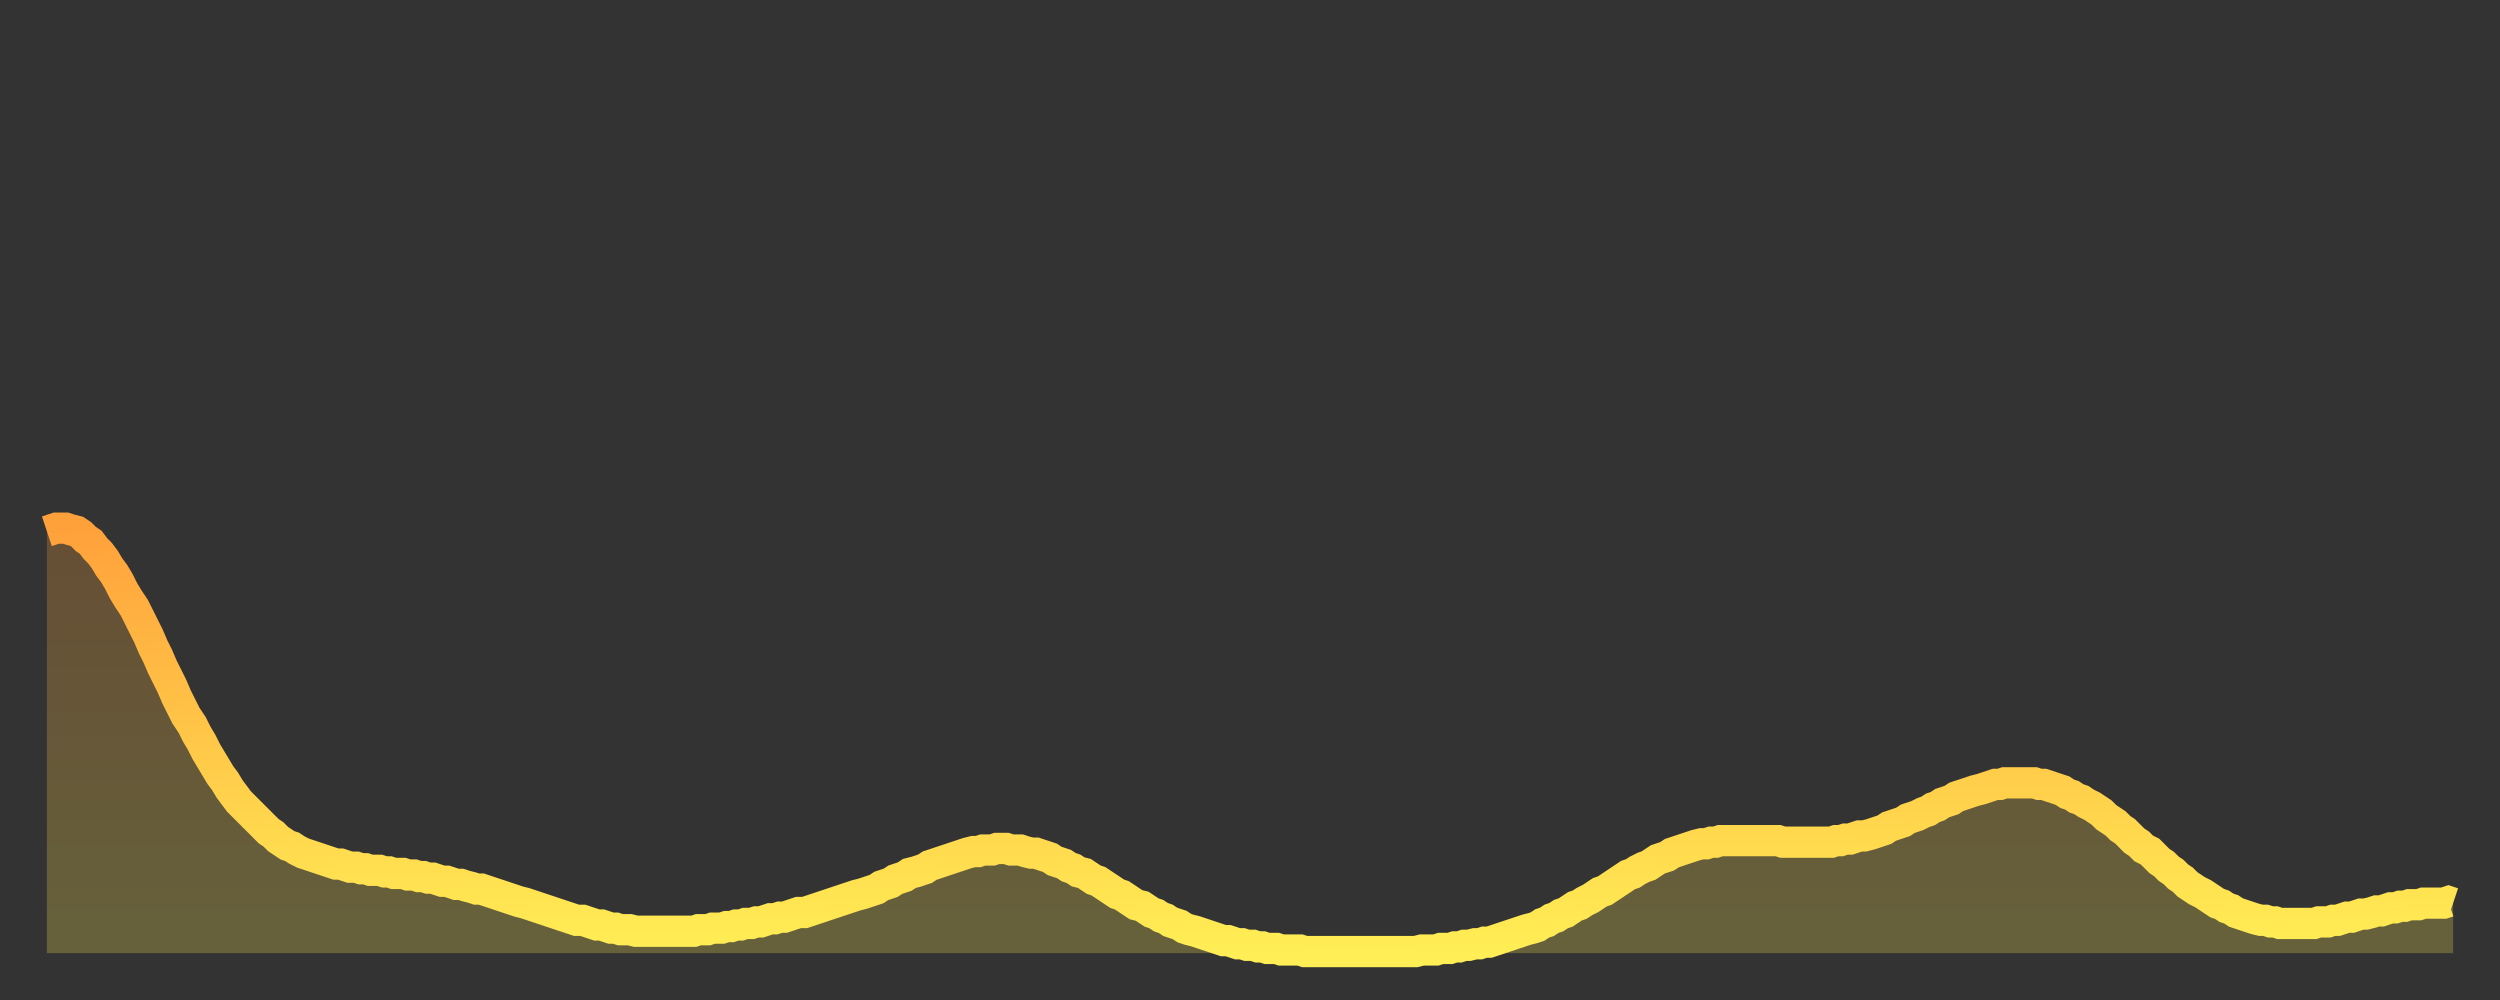 <?xml version="1.0" encoding="utf-8" ?>
<svg baseProfile="full" height="64" version="1.1" width="160" xmlns="http://www.w3.org/2000/svg" xmlns:ev="http://www.w3.org/2001/xml-events" xmlns:xlink="http://www.w3.org/1999/xlink"><rect width="100%" height="100%" fill="#333333" stroke="none"/><defs><linearGradient id="id1674306" x1="0" x2="0" y1="0" y2="1"><stop offset="0%" stop-color="#ffa13b" /><stop offset="50%" stop-color="#ffc748" /><stop offset="100%" stop-color="#ffee55" /></linearGradient></defs><g transform="translate(3,3)"><g><path d="M 0.0 31.0 0.3 30.9 0.6 30.8 0.9 30.8 1.2 30.8 1.5 30.9 1.9 31.0 2.2 31.2 2.5 31.5 2.8 31.7 3.1 32.1 3.4 32.4 3.7 32.8 4.0 33.3 4.3 33.7 4.6 34.2 4.9 34.8 5.2 35.3 5.6 35.9 5.9 36.5 6.2 37.1 6.5 37.7 6.8 38.4 7.1 39.0 7.4 39.7 7.7 40.3 8.0 40.9 8.3 41.6 8.6 42.2 8.9 42.8 9.3 43.4 9.6 44.0 9.9 44.5 10.2 45.1 10.5 45.6 10.8 46.1 11.1 46.6 11.4 47.0 11.7 47.5 12.0 47.9 12.3 48.3 12.7 48.7 13.0 49.0 13.3 49.3 13.6 49.6 13.9 49.9 14.2 50.2 14.5 50.4 14.8 50.7 15.1 50.9 15.4 51.1 15.7 51.2 16.0 51.4 16.4 51.6 16.7 51.7 17.0 51.8 17.3 51.9 17.6 52.0 17.9 52.1 18.2 52.2 18.5 52.3 18.8 52.3 19.1 52.4 19.4 52.5 19.8 52.5 20.1 52.6 20.4 52.6 20.7 52.7 21.0 52.7 21.3 52.7 21.6 52.8 21.9 52.8 22.2 52.9 22.5 52.9 22.8 52.9 23.1 53.0 23.5 53.0 23.8 53.1 24.1 53.1 24.4 53.2 24.7 53.2 25.0 53.3 25.3 53.4 25.6 53.4 25.9 53.5 26.2 53.6 26.5 53.6 26.8 53.7 27.2 53.8 27.5 53.9 27.8 53.9 28.1 54.0 28.4 54.1 28.7 54.2 29.0 54.3 29.3 54.4 29.6 54.5 29.9 54.6 30.2 54.7 30.6 54.8 30.9 54.9 31.2 55.0 31.5 55.1 31.8 55.2 32.1 55.3 32.4 55.4 32.7 55.5 33.0 55.6 33.3 55.7 33.6 55.8 33.9 55.9 34.3 55.9 34.6 56.0 34.9 56.1 35.2 56.2 35.5 56.2 35.8 56.3 36.1 56.4 36.4 56.4 36.7 56.5 37.0 56.5 37.3 56.5 37.7 56.6 38.0 56.6 38.3 56.6 38.6 56.6 38.9 56.6 39.2 56.6 39.5 56.6 39.8 56.6 40.1 56.6 40.4 56.6 40.7 56.6 41.0 56.6 41.4 56.6 41.7 56.5 42.0 56.5 42.3 56.5 42.6 56.4 42.9 56.4 43.2 56.4 43.5 56.3 43.8 56.3 44.1 56.2 44.4 56.2 44.7 56.1 45.1 56.1 45.4 56.0 45.7 56.0 46.0 55.9 46.3 55.8 46.6 55.8 46.9 55.7 47.2 55.7 47.5 55.6 47.8 55.5 48.1 55.4 48.5 55.4 48.8 55.3 49.1 55.2 49.4 55.1 49.7 55.0 50.0 54.9 50.3 54.8 50.6 54.7 50.9 54.6 51.2 54.5 51.5 54.4 51.8 54.3 52.2 54.2 52.5 54.1 52.8 54.0 53.1 53.9 53.4 53.7 53.7 53.6 54.0 53.5 54.3 53.3 54.6 53.2 54.9 53.1 55.2 52.9 55.6 52.8 55.9 52.7 56.2 52.6 56.5 52.4 56.8 52.3 57.1 52.2 57.4 52.1 57.7 52.0 58.0 51.9 58.3 51.8 58.6 51.7 58.9 51.6 59.3 51.5 59.6 51.5 59.9 51.4 60.2 51.4 60.5 51.4 60.8 51.3 61.1 51.3 61.4 51.3 61.7 51.4 62.0 51.4 62.3 51.4 62.6 51.5 63.0 51.6 63.3 51.6 63.6 51.7 63.9 51.8 64.2 51.9 64.5 52.1 64.8 52.2 65.1 52.3 65.4 52.5 65.7 52.6 66.0 52.8 66.4 52.9 66.7 53.1 67.0 53.3 67.3 53.4 67.6 53.6 67.9 53.8 68.2 54.0 68.5 54.2 68.8 54.3 69.1 54.5 69.4 54.7 69.7 54.9 70.1 55.0 70.4 55.2 70.7 55.4 71.0 55.5 71.3 55.7 71.6 55.8 71.9 56.0 72.2 56.1 72.5 56.2 72.8 56.4 73.1 56.5 73.5 56.6 73.8 56.7 74.1 56.8 74.4 56.9 74.7 57.0 75.0 57.1 75.3 57.2 75.6 57.2 75.9 57.3 76.2 57.4 76.5 57.4 76.8 57.5 77.2 57.5 77.5 57.6 77.8 57.6 78.1 57.7 78.4 57.7 78.7 57.7 79.0 57.8 79.3 57.8 79.6 57.8 79.9 57.8 80.2 57.8 80.5 57.9 80.9 57.9 81.2 57.9 81.5 57.9 81.8 57.9 82.1 57.9 82.4 57.9 82.7 57.9 83.0 57.9 83.3 57.9 83.6 57.9 83.9 57.9 84.3 57.9 84.6 57.9 84.9 57.9 85.2 57.9 85.5 57.9 85.8 57.9 86.1 57.9 86.4 57.9 86.7 57.9 87.0 57.9 87.3 57.9 87.6 57.9 88.0 57.8 88.3 57.8 88.6 57.8 88.9 57.8 89.2 57.7 89.5 57.7 89.8 57.7 90.1 57.6 90.4 57.6 90.7 57.5 91.0 57.5 91.4 57.4 91.7 57.4 92.0 57.3 92.3 57.3 92.6 57.2 92.9 57.1 93.2 57.0 93.5 56.9 93.8 56.8 94.1 56.7 94.4 56.6 94.7 56.5 95.1 56.4 95.4 56.3 95.7 56.1 96.0 56.0 96.3 55.8 96.6 55.7 96.9 55.5 97.2 55.4 97.5 55.2 97.8 55.0 98.1 54.9 98.4 54.7 98.8 54.5 99.1 54.3 99.4 54.1 99.7 54.0 100.0 53.8 100.3 53.6 100.6 53.4 100.9 53.2 101.2 53.0 101.5 52.9 101.8 52.7 102.2 52.5 102.5 52.4 102.8 52.2 103.1 52.0 103.4 51.9 103.7 51.8 104.0 51.6 104.3 51.5 104.6 51.4 104.9 51.3 105.2 51.2 105.5 51.1 105.9 51.0 106.2 51.0 106.5 50.9 106.8 50.9 107.1 50.8 107.4 50.8 107.7 50.8 108.0 50.8 108.3 50.8 108.6 50.8 108.9 50.8 109.3 50.8 109.6 50.8 109.9 50.8 110.2 50.8 110.5 50.8 110.8 50.8 111.1 50.9 111.4 50.9 111.7 50.9 112.0 50.9 112.3 50.9 112.6 50.9 113.0 50.9 113.3 50.9 113.6 50.9 113.9 50.9 114.2 50.9 114.5 50.8 114.8 50.8 115.1 50.7 115.4 50.7 115.7 50.6 116.0 50.5 116.3 50.5 116.7 50.4 117.0 50.3 117.3 50.2 117.6 50.1 117.9 49.9 118.2 49.8 118.5 49.7 118.8 49.6 119.1 49.4 119.4 49.3 119.7 49.2 120.1 49.0 120.4 48.9 120.7 48.7 121.0 48.6 121.3 48.4 121.6 48.3 121.9 48.2 122.2 48.0 122.5 47.9 122.8 47.8 123.1 47.7 123.4 47.6 123.8 47.5 124.1 47.4 124.4 47.3 124.7 47.2 125.0 47.2 125.3 47.1 125.6 47.1 125.9 47.1 126.2 47.1 126.5 47.1 126.8 47.1 127.2 47.1 127.5 47.2 127.8 47.2 128.1 47.3 128.4 47.4 128.7 47.5 129.0 47.6 129.3 47.8 129.6 47.9 129.9 48.1 130.2 48.2 130.5 48.4 130.9 48.6 131.2 48.8 131.5 49.0 131.8 49.3 132.1 49.5 132.4 49.7 132.7 50.0 133.0 50.2 133.3 50.5 133.6 50.8 133.9 51.0 134.2 51.3 134.6 51.5 134.9 51.8 135.2 52.1 135.5 52.3 135.8 52.6 136.1 52.8 136.4 53.1 136.7 53.3 137.0 53.6 137.3 53.8 137.6 54.0 138.0 54.2 138.3 54.4 138.6 54.6 138.9 54.8 139.2 54.9 139.5 55.1 139.8 55.2 140.1 55.4 140.4 55.5 140.7 55.6 141.0 55.7 141.3 55.8 141.7 55.9 142.0 55.9 142.3 56.0 142.6 56.0 142.9 56.1 143.2 56.1 143.5 56.1 143.8 56.1 144.1 56.1 144.4 56.1 144.7 56.1 145.1 56.1 145.4 56.0 145.7 56.0 146.0 56.0 146.3 55.9 146.6 55.9 146.9 55.8 147.2 55.7 147.5 55.7 147.8 55.6 148.1 55.5 148.4 55.5 148.8 55.4 149.1 55.3 149.4 55.3 149.7 55.2 150.0 55.1 150.3 55.1 150.6 55.0 150.9 55.0 151.2 54.9 151.5 54.9 151.8 54.9 152.1 54.8 152.5 54.8 152.8 54.8 153.1 54.8 153.4 54.8 153.7 54.7 154.0 54.8" fill="none" id="graph-curve" opacity="1" stroke="url(#id1674306)" stroke-width="2" /><path d="M 0 58 L 0.0 31.0 0.3 30.9 0.6 30.8 0.9 30.8 1.2 30.8 1.5 30.9 1.9 31.0 2.2 31.2 2.5 31.5 2.8 31.7 3.1 32.1 3.4 32.4 3.7 32.8 4.0 33.3 4.3 33.7 4.6 34.2 4.9 34.8 5.2 35.3 5.6 35.9 5.9 36.5 6.2 37.1 6.5 37.7 6.8 38.4 7.1 39.0 7.4 39.7 7.7 40.3 8.0 40.9 8.3 41.6 8.6 42.2 8.9 42.8 9.3 43.4 9.6 44.0 9.9 44.5 10.2 45.1 10.5 45.6 10.8 46.1 11.1 46.6 11.4 47.0 11.7 47.5 12.0 47.9 12.3 48.3 12.7 48.7 13.0 49.0 13.3 49.3 13.6 49.6 13.9 49.9 14.2 50.2 14.5 50.4 14.8 50.7 15.1 50.9 15.4 51.1 15.7 51.2 16.0 51.4 16.4 51.6 16.7 51.7 17.0 51.8 17.3 51.9 17.6 52.0 17.9 52.1 18.2 52.2 18.5 52.3 18.8 52.3 19.1 52.4 19.4 52.5 19.8 52.5 20.1 52.6 20.4 52.6 20.7 52.7 21.0 52.7 21.3 52.7 21.6 52.8 21.9 52.8 22.2 52.9 22.5 52.9 22.8 52.9 23.1 53.0 23.5 53.0 23.8 53.1 24.1 53.1 24.4 53.2 24.7 53.2 25.0 53.3 25.3 53.4 25.6 53.4 25.9 53.5 26.2 53.6 26.5 53.6 26.8 53.7 27.2 53.8 27.5 53.9 27.8 53.9 28.1 54.0 28.4 54.1 28.7 54.2 29.0 54.3 29.3 54.4 29.6 54.5 29.9 54.6 30.2 54.7 30.6 54.8 30.9 54.9 31.2 55.0 31.5 55.1 31.8 55.2 32.1 55.3 32.4 55.4 32.7 55.5 33.0 55.6 33.3 55.7 33.6 55.8 33.9 55.9 34.3 55.9 34.6 56.0 34.9 56.1 35.2 56.2 35.5 56.2 35.8 56.3 36.1 56.4 36.4 56.4 36.7 56.5 37.0 56.5 37.3 56.5 37.7 56.6 38.0 56.6 38.3 56.6 38.6 56.6 38.9 56.6 39.2 56.6 39.5 56.6 39.8 56.6 40.1 56.6 40.4 56.6 40.7 56.6 41.0 56.6 41.4 56.6 41.7 56.5 42.0 56.5 42.3 56.5 42.6 56.4 42.9 56.4 43.2 56.4 43.5 56.3 43.8 56.3 44.1 56.2 44.4 56.2 44.7 56.1 45.1 56.1 45.4 56.0 45.7 56.0 46.0 55.9 46.3 55.8 46.6 55.8 46.9 55.7 47.2 55.7 47.5 55.6 47.8 55.5 48.1 55.4 48.5 55.4 48.8 55.3 49.1 55.2 49.4 55.1 49.7 55.0 50.0 54.9 50.3 54.8 50.6 54.7 50.9 54.6 51.2 54.5 51.5 54.4 51.8 54.3 52.2 54.2 52.5 54.1 52.8 54.0 53.1 53.9 53.4 53.7 53.7 53.6 54.0 53.5 54.3 53.3 54.6 53.2 54.9 53.1 55.2 52.9 55.6 52.8 55.9 52.7 56.2 52.6 56.5 52.4 56.8 52.3 57.1 52.2 57.4 52.1 57.7 52.0 58.0 51.9 58.3 51.8 58.6 51.7 58.9 51.6 59.3 51.5 59.6 51.5 59.9 51.4 60.2 51.4 60.5 51.4 60.8 51.3 61.1 51.3 61.4 51.3 61.7 51.4 62.0 51.4 62.3 51.4 62.6 51.5 63.0 51.6 63.3 51.6 63.6 51.7 63.9 51.8 64.2 51.9 64.5 52.1 64.8 52.2 65.1 52.3 65.4 52.5 65.7 52.6 66.0 52.8 66.4 52.9 66.7 53.1 67.0 53.3 67.3 53.4 67.6 53.6 67.9 53.8 68.2 54.0 68.5 54.2 68.8 54.3 69.1 54.5 69.4 54.7 69.7 54.9 70.1 55.0 70.4 55.2 70.7 55.4 71.0 55.5 71.3 55.7 71.6 55.8 71.9 56.0 72.2 56.1 72.5 56.2 72.8 56.4 73.1 56.5 73.5 56.6 73.8 56.7 74.1 56.8 74.4 56.9 74.7 57.0 75.0 57.1 75.3 57.2 75.6 57.2 75.9 57.3 76.2 57.4 76.5 57.4 76.8 57.5 77.2 57.5 77.5 57.6 77.8 57.6 78.1 57.7 78.4 57.7 78.7 57.7 79.0 57.8 79.3 57.8 79.6 57.8 79.9 57.8 80.2 57.8 80.5 57.9 80.9 57.9 81.2 57.9 81.5 57.9 81.8 57.9 82.1 57.9 82.4 57.9 82.7 57.9 83.0 57.9 83.3 57.9 83.6 57.9 83.9 57.9 84.3 57.9 84.6 57.9 84.9 57.9 85.2 57.9 85.5 57.9 85.8 57.9 86.1 57.9 86.4 57.9 86.7 57.9 87.0 57.9 87.3 57.9 87.6 57.9 88.0 57.8 88.3 57.8 88.6 57.8 88.9 57.8 89.2 57.7 89.5 57.7 89.8 57.7 90.1 57.6 90.4 57.6 90.7 57.5 91.0 57.5 91.4 57.4 91.7 57.4 92.0 57.3 92.3 57.3 92.6 57.2 92.9 57.1 93.2 57.0 93.5 56.9 93.8 56.8 94.1 56.7 94.4 56.6 94.7 56.5 95.1 56.4 95.4 56.3 95.7 56.1 96.0 56.0 96.3 55.8 96.6 55.7 96.9 55.5 97.2 55.4 97.5 55.2 97.8 55.0 98.1 54.9 98.4 54.7 98.8 54.5 99.1 54.3 99.4 54.1 99.7 54.0 100.0 53.8 100.3 53.6 100.6 53.4 100.9 53.2 101.2 53.0 101.5 52.9 101.8 52.7 102.2 52.5 102.5 52.4 102.8 52.2 103.1 52.0 103.4 51.9 103.7 51.8 104.0 51.6 104.3 51.5 104.6 51.4 104.9 51.3 105.2 51.2 105.5 51.1 105.9 51.0 106.2 51.0 106.5 50.9 106.8 50.9 107.1 50.8 107.4 50.8 107.7 50.8 108.0 50.8 108.3 50.8 108.6 50.8 108.9 50.8 109.3 50.8 109.6 50.8 109.9 50.8 110.2 50.8 110.5 50.8 110.8 50.8 111.1 50.9 111.4 50.9 111.7 50.9 112.0 50.9 112.3 50.9 112.6 50.9 113.0 50.9 113.3 50.9 113.6 50.9 113.9 50.9 114.2 50.9 114.5 50.8 114.8 50.8 115.1 50.7 115.4 50.7 115.7 50.6 116.0 50.5 116.3 50.5 116.7 50.4 117.0 50.3 117.3 50.2 117.6 50.1 117.9 49.9 118.2 49.8 118.5 49.7 118.8 49.6 119.1 49.4 119.4 49.3 119.7 49.2 120.1 49.0 120.4 48.9 120.7 48.7 121.0 48.6 121.3 48.4 121.6 48.3 121.9 48.2 122.2 48.0 122.5 47.9 122.8 47.8 123.1 47.7 123.4 47.6 123.8 47.5 124.1 47.4 124.4 47.3 124.7 47.2 125.0 47.2 125.3 47.1 125.6 47.1 125.9 47.1 126.2 47.1 126.5 47.1 126.8 47.1 127.2 47.1 127.5 47.2 127.8 47.2 128.1 47.3 128.4 47.4 128.7 47.5 129.0 47.6 129.3 47.8 129.6 47.9 129.9 48.1 130.2 48.2 130.5 48.4 130.9 48.6 131.2 48.8 131.5 49.0 131.8 49.3 132.1 49.5 132.4 49.7 132.7 50.0 133.0 50.2 133.3 50.5 133.6 50.8 133.9 51.0 134.2 51.3 134.6 51.5 134.9 51.8 135.2 52.1 135.5 52.3 135.8 52.6 136.1 52.8 136.4 53.1 136.7 53.3 137.0 53.6 137.3 53.8 137.6 54.0 138.0 54.2 138.3 54.4 138.6 54.6 138.9 54.8 139.2 54.9 139.5 55.1 139.8 55.2 140.1 55.4 140.4 55.5 140.7 55.6 141.0 55.7 141.3 55.8 141.7 55.9 142.0 55.9 142.3 56.0 142.6 56.0 142.9 56.1 143.2 56.1 143.5 56.1 143.8 56.1 144.1 56.1 144.4 56.1 144.7 56.1 145.1 56.1 145.4 56.0 145.7 56.0 146.0 56.0 146.3 55.9 146.6 55.9 146.9 55.8 147.2 55.7 147.5 55.7 147.8 55.6 148.1 55.5 148.4 55.5 148.8 55.4 149.1 55.3 149.4 55.3 149.7 55.2 150.0 55.1 150.3 55.1 150.6 55.0 150.9 55.0 151.2 54.9 151.5 54.9 151.8 54.9 152.1 54.8 152.5 54.8 152.8 54.8 153.1 54.8 153.4 54.8 153.7 54.7 154.0 54.8 154 58" fill="url(#id1674306)" fill-opacity=".25" id="graph-shadow" /></g></g></svg>